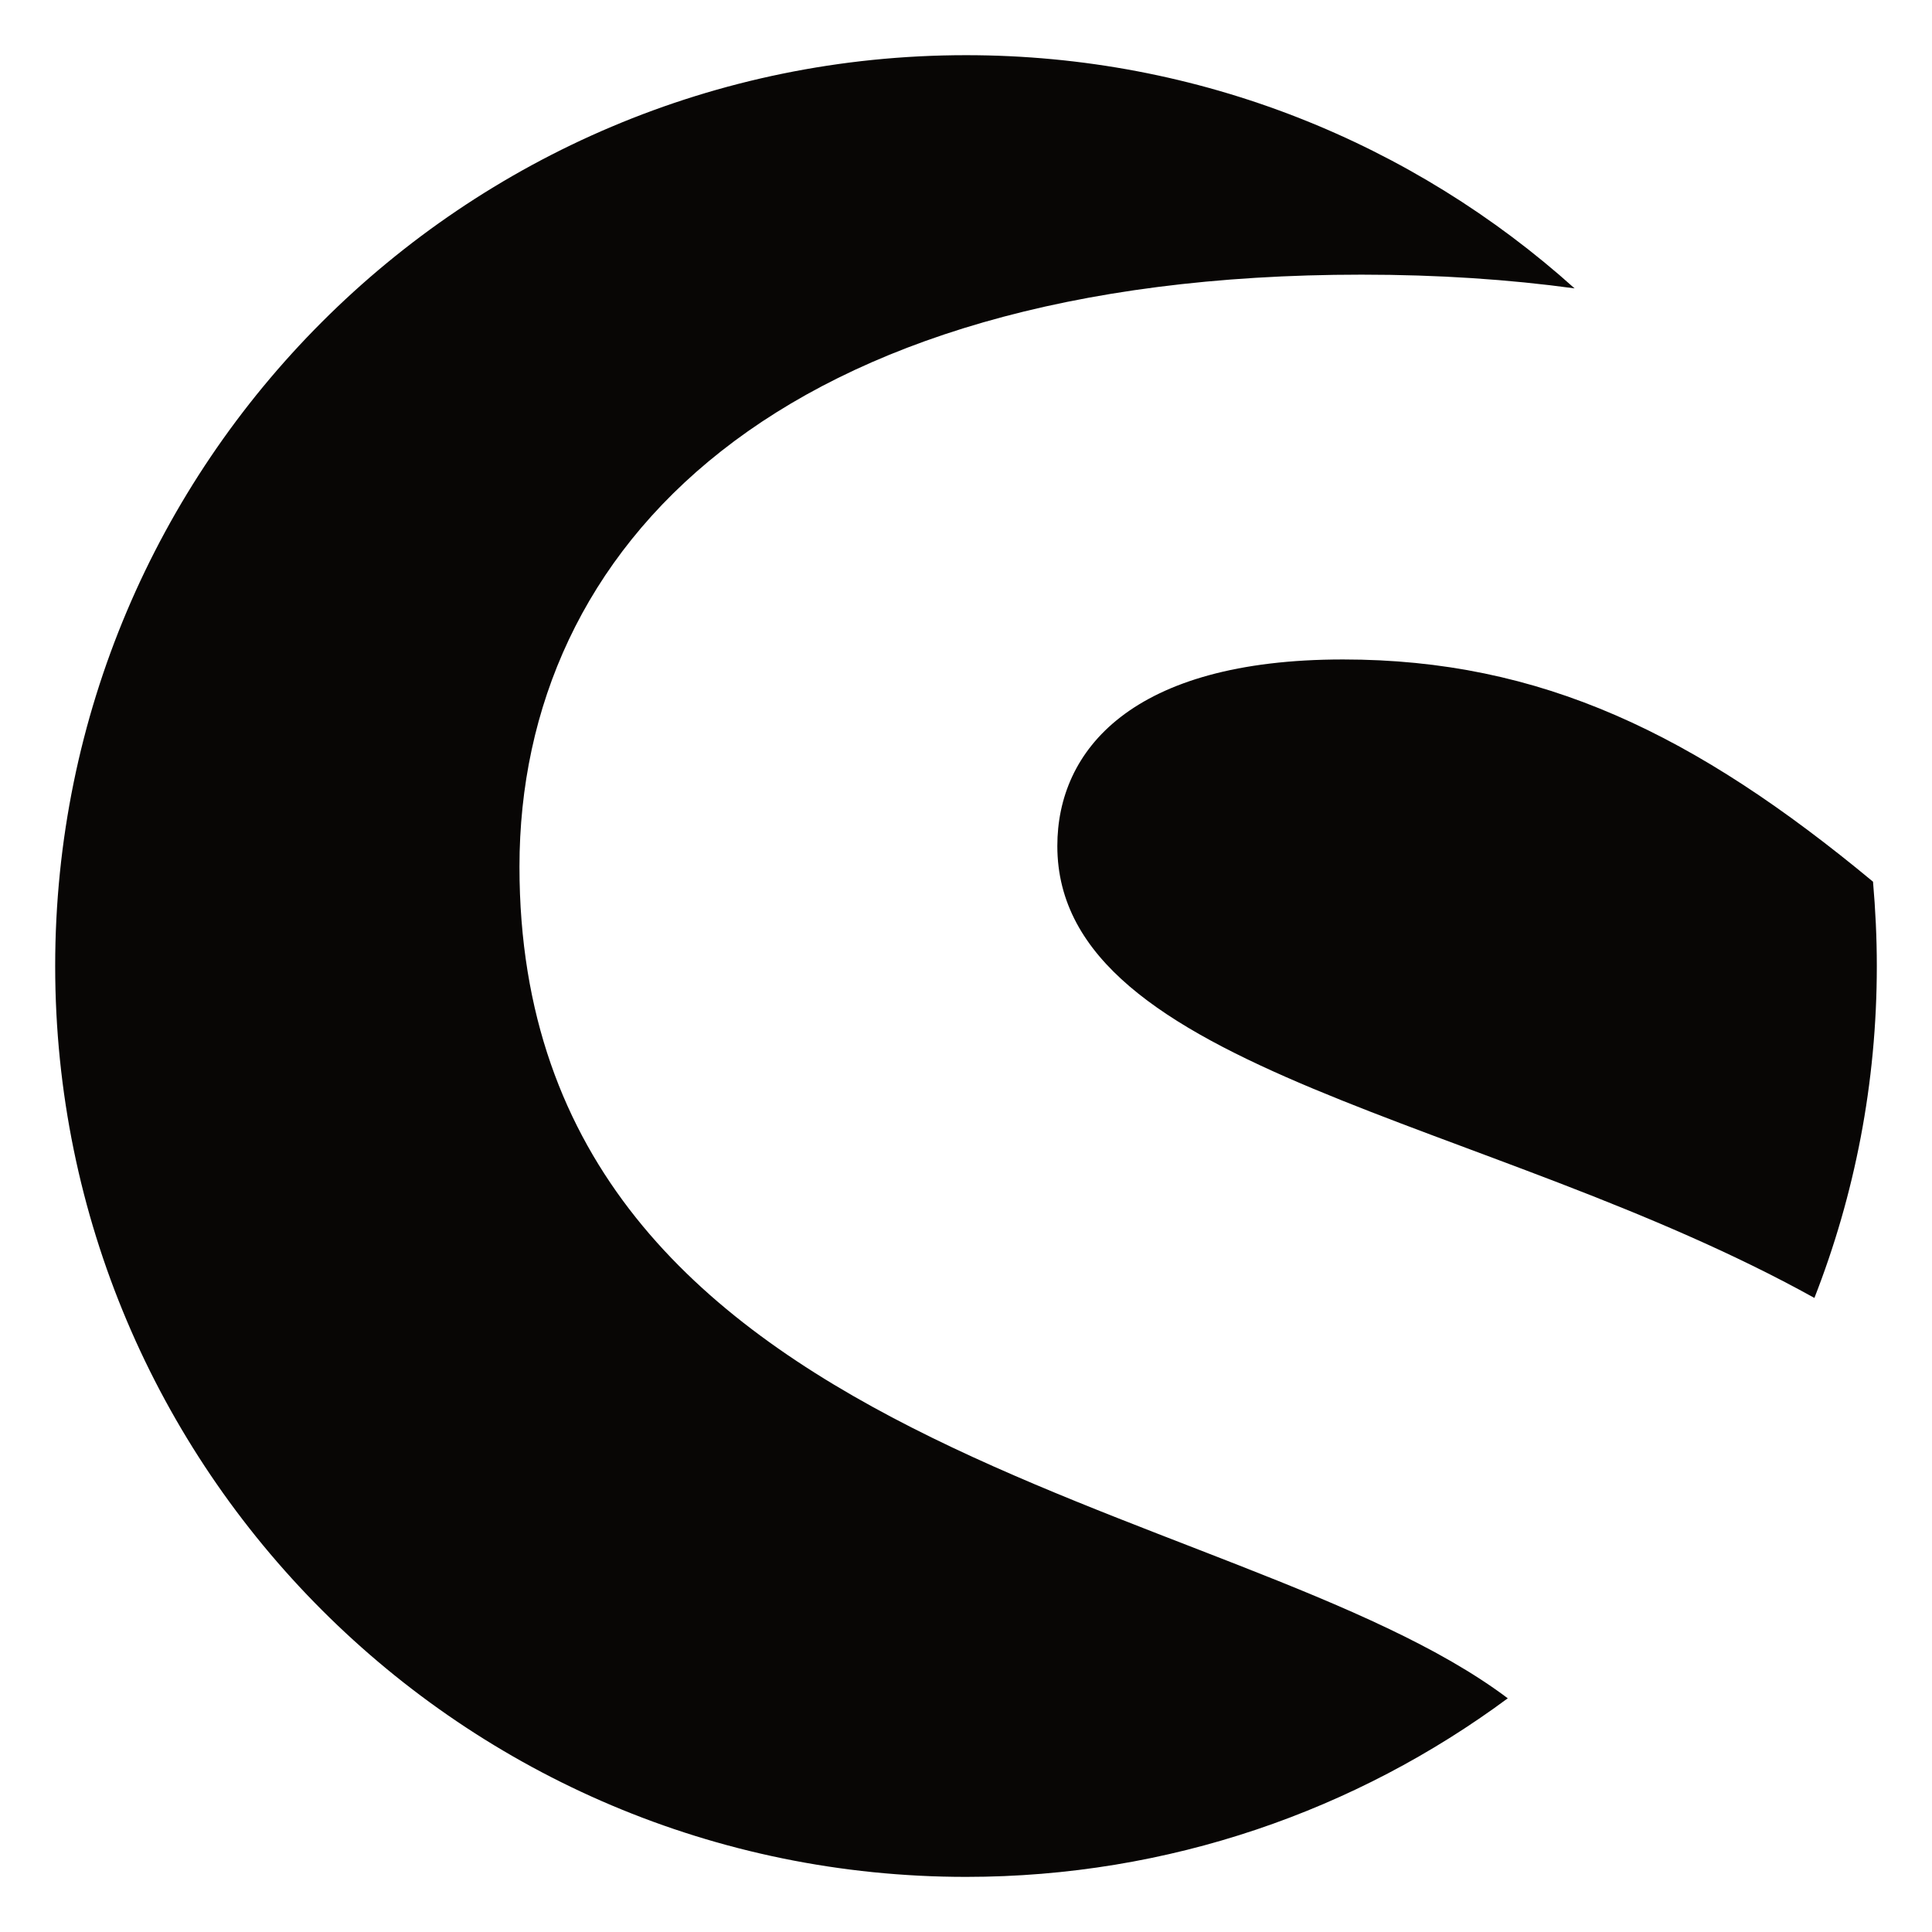 <?xml version="1.0" encoding="UTF-8" standalone="no"?>
<!DOCTYPE svg PUBLIC "-//W3C//DTD SVG 1.1//EN" "http://www.w3.org/Graphics/SVG/1.1/DTD/svg11.dtd">
<svg width="100%" height="100%" viewBox="0 0 35 35" version="1.1" xmlns="http://www.w3.org/2000/svg" xmlns:xlink="http://www.w3.org/1999/xlink" xml:space="preserve" xmlns:serif="http://www.serif.com/" style="fill-rule:evenodd;clip-rule:evenodd;stroke-linejoin:round;stroke-miterlimit:2;">
    <g id="Shopware" transform="matrix(1.189,0,0,1.189,28.525,29.777)">
        <g id="Shopware1" serif:id="Shopware">
            <path id="Shopware2" serif:id="Shopware" d="M0,-20.65C-2.455,-22.858 -5.707,-24.203 -9.271,-24.203C-16.937,-24.203 -23.15,-17.99 -23.15,-10.325C-23.15,-2.66 -16.937,3.553 -9.271,3.553C-6.18,3.553 -3.324,2.539 -1.018,0.832C-5.152,-2.282 -16.076,-2.827 -16.076,-11.838C-16.076,-16.698 -12.152,-20.859 -3.246,-20.859C-2.074,-20.859 -0.996,-20.786 0,-20.65M3.654,-5.268C4.268,-6.837 4.605,-8.541 4.605,-10.325C4.605,-10.758 4.584,-11.188 4.547,-11.61C1.838,-13.858 -0.51,-14.996 -3.527,-14.996C-6.756,-14.996 -7.881,-13.607 -7.881,-12.154C-7.881,-8.709 -1.324,-8.03 3.654,-5.268" style="fill:rgb(8,6,5);fill-rule:nonzero;"/>
        </g>
    </g>
</svg>
